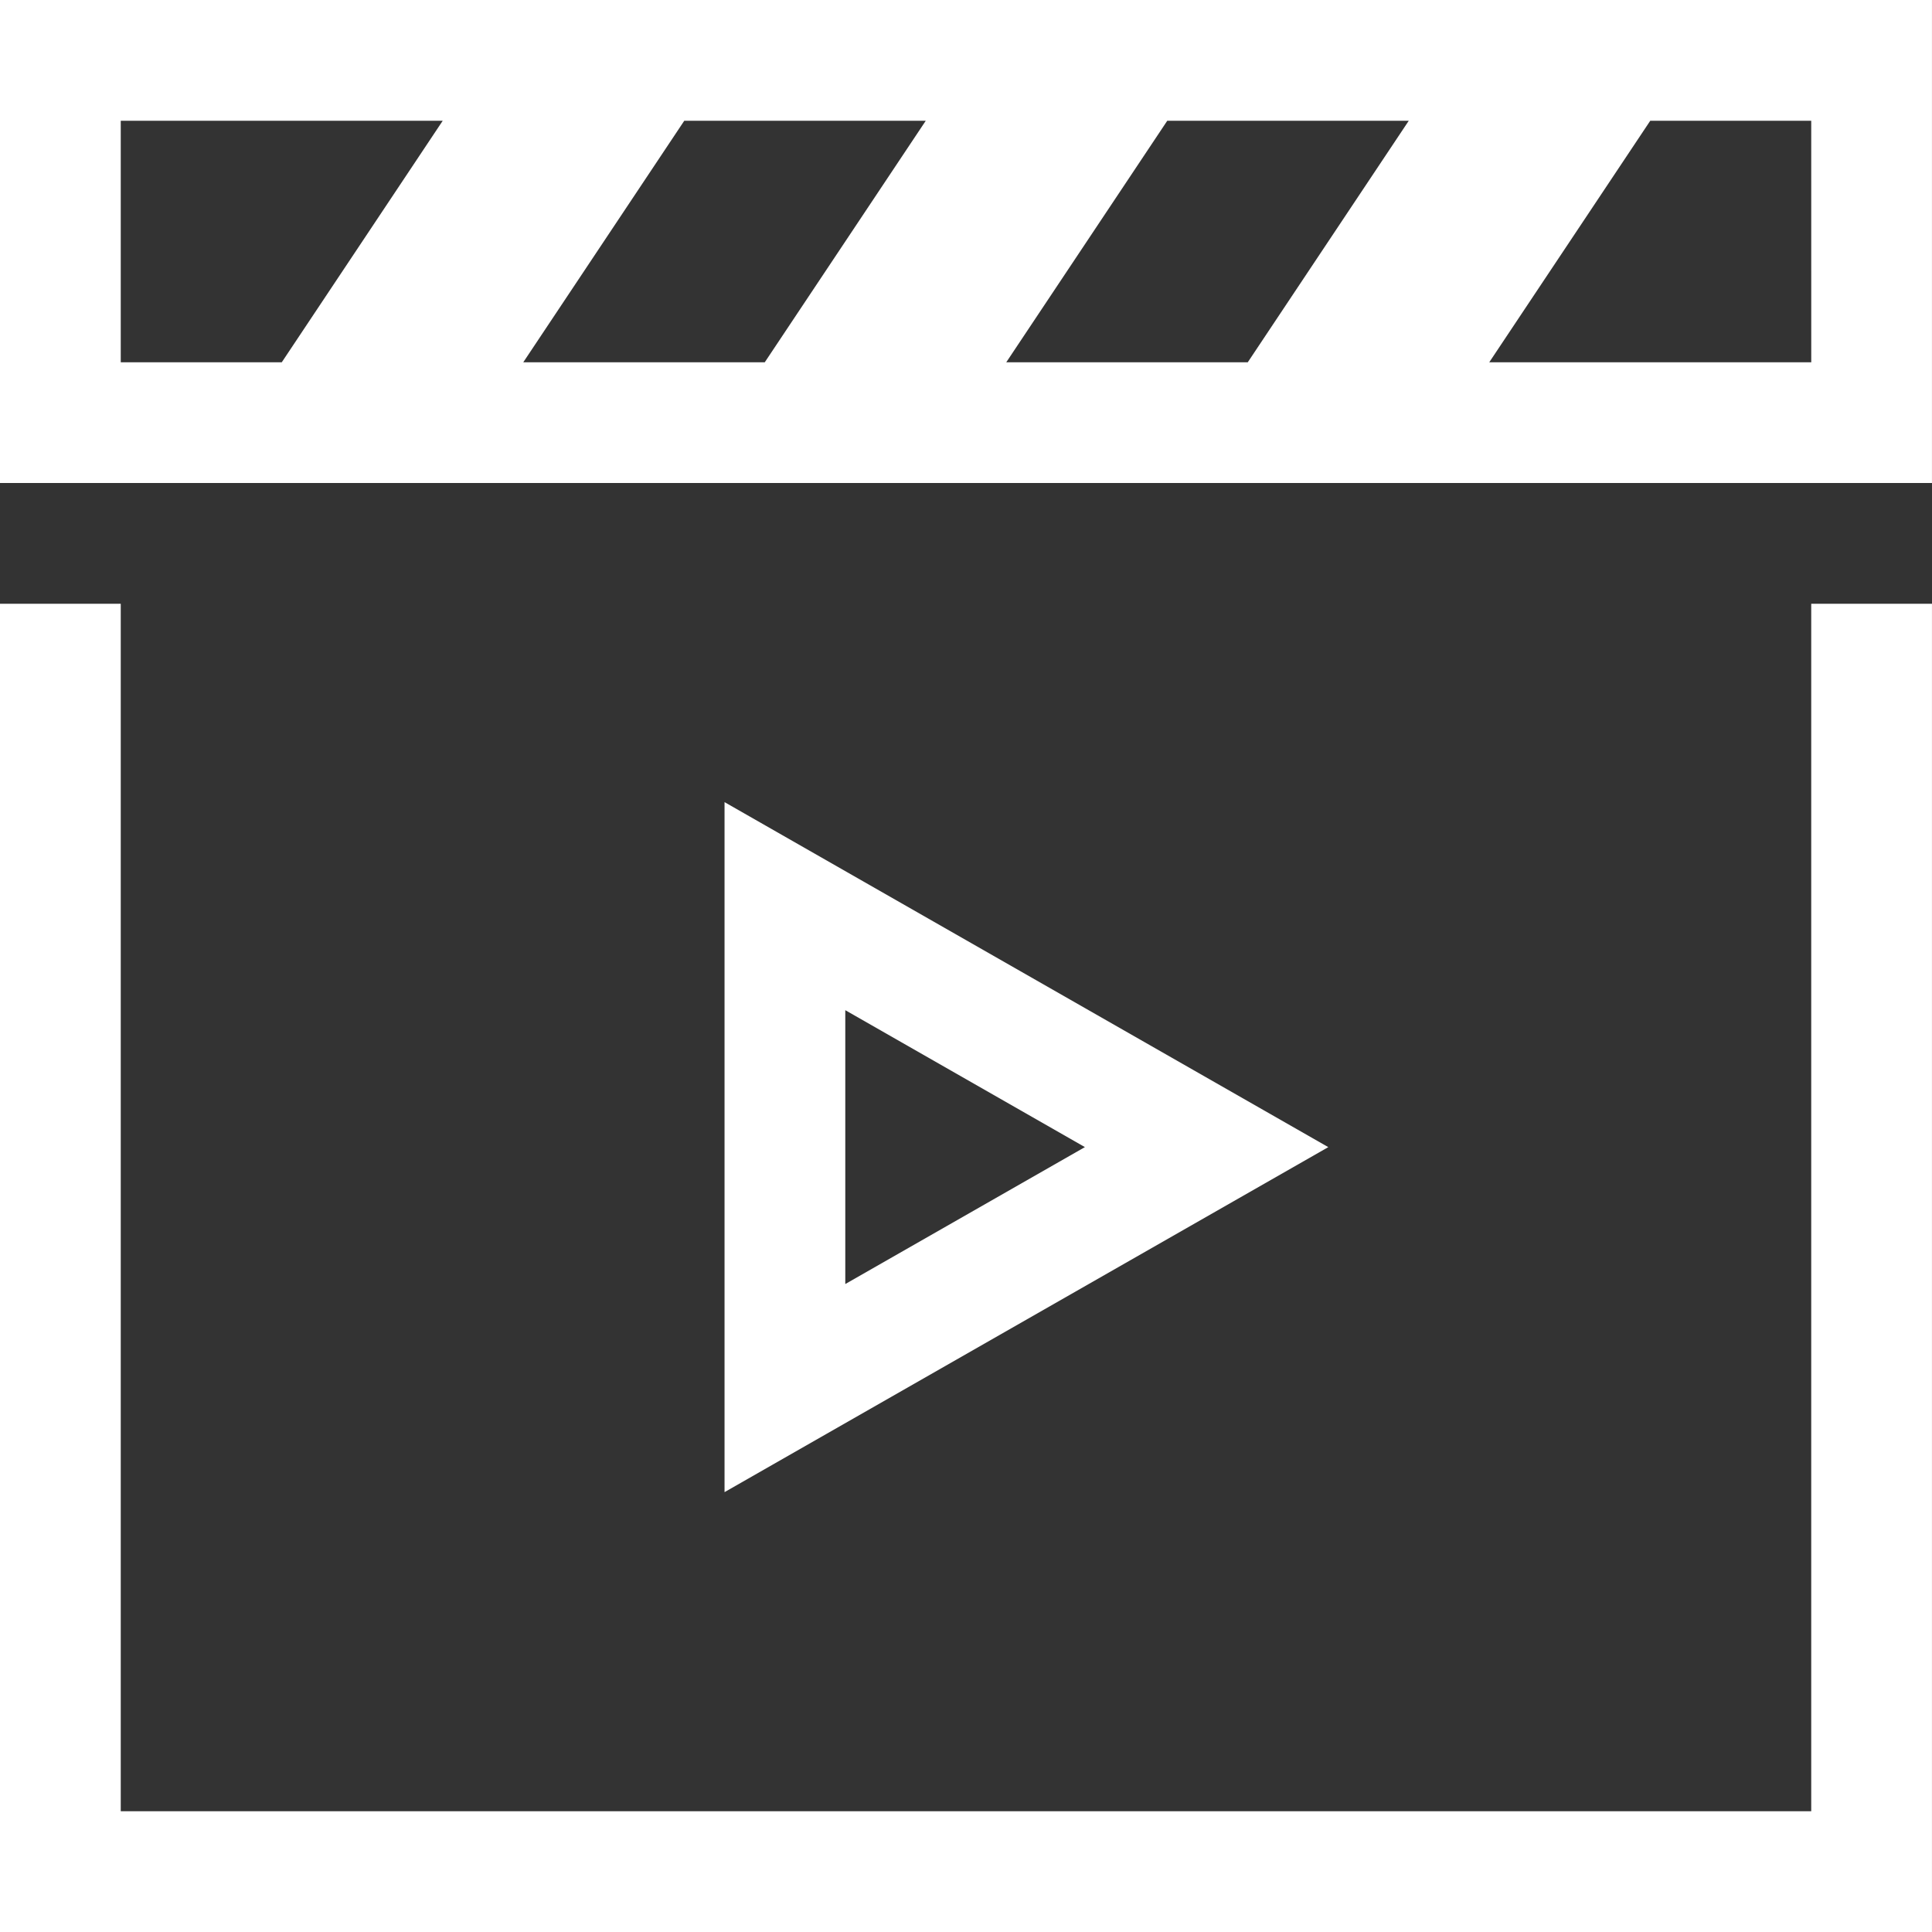 <svg xmlns="http://www.w3.org/2000/svg" width="80.001" height="80" viewBox="0 0 80.001 80">
  <rect x="0" y="0" width="80.001" height="80" fill="#333333" stroke="none"/>
  <g id="グループ_100" data-name="グループ 100" transform="translate(-1.376 -10.924)">
    <path id="パス_21" data-name="パス 21" d="M435.99,287.751l25-14.286-25-14.286Zm5-19.957,9.922,5.67-9.922,5.67Z" transform="translate(-404.612 -215.04)" fill="#fff"/>
    <path id="パス_22" data-name="パス 22" d="M423.1,264.909h80v-20h-80Zm11.668-5H428.1v-10h13.332Zm20,0h-10l6.666-10h10Zm20,0h-10l6.666-10h10Zm23.333,0H484.768l6.666-10H498.1Z" transform="translate(-421.724 -233.984)" fill="#fff"/>
    <path id="パス_23" data-name="パス 23" d="M498.1,305.65h-70v-50h-5v55h80v-55h-5Z" transform="translate(-421.724 -219.725)" fill="#fff"/>
  </g>
</svg>
